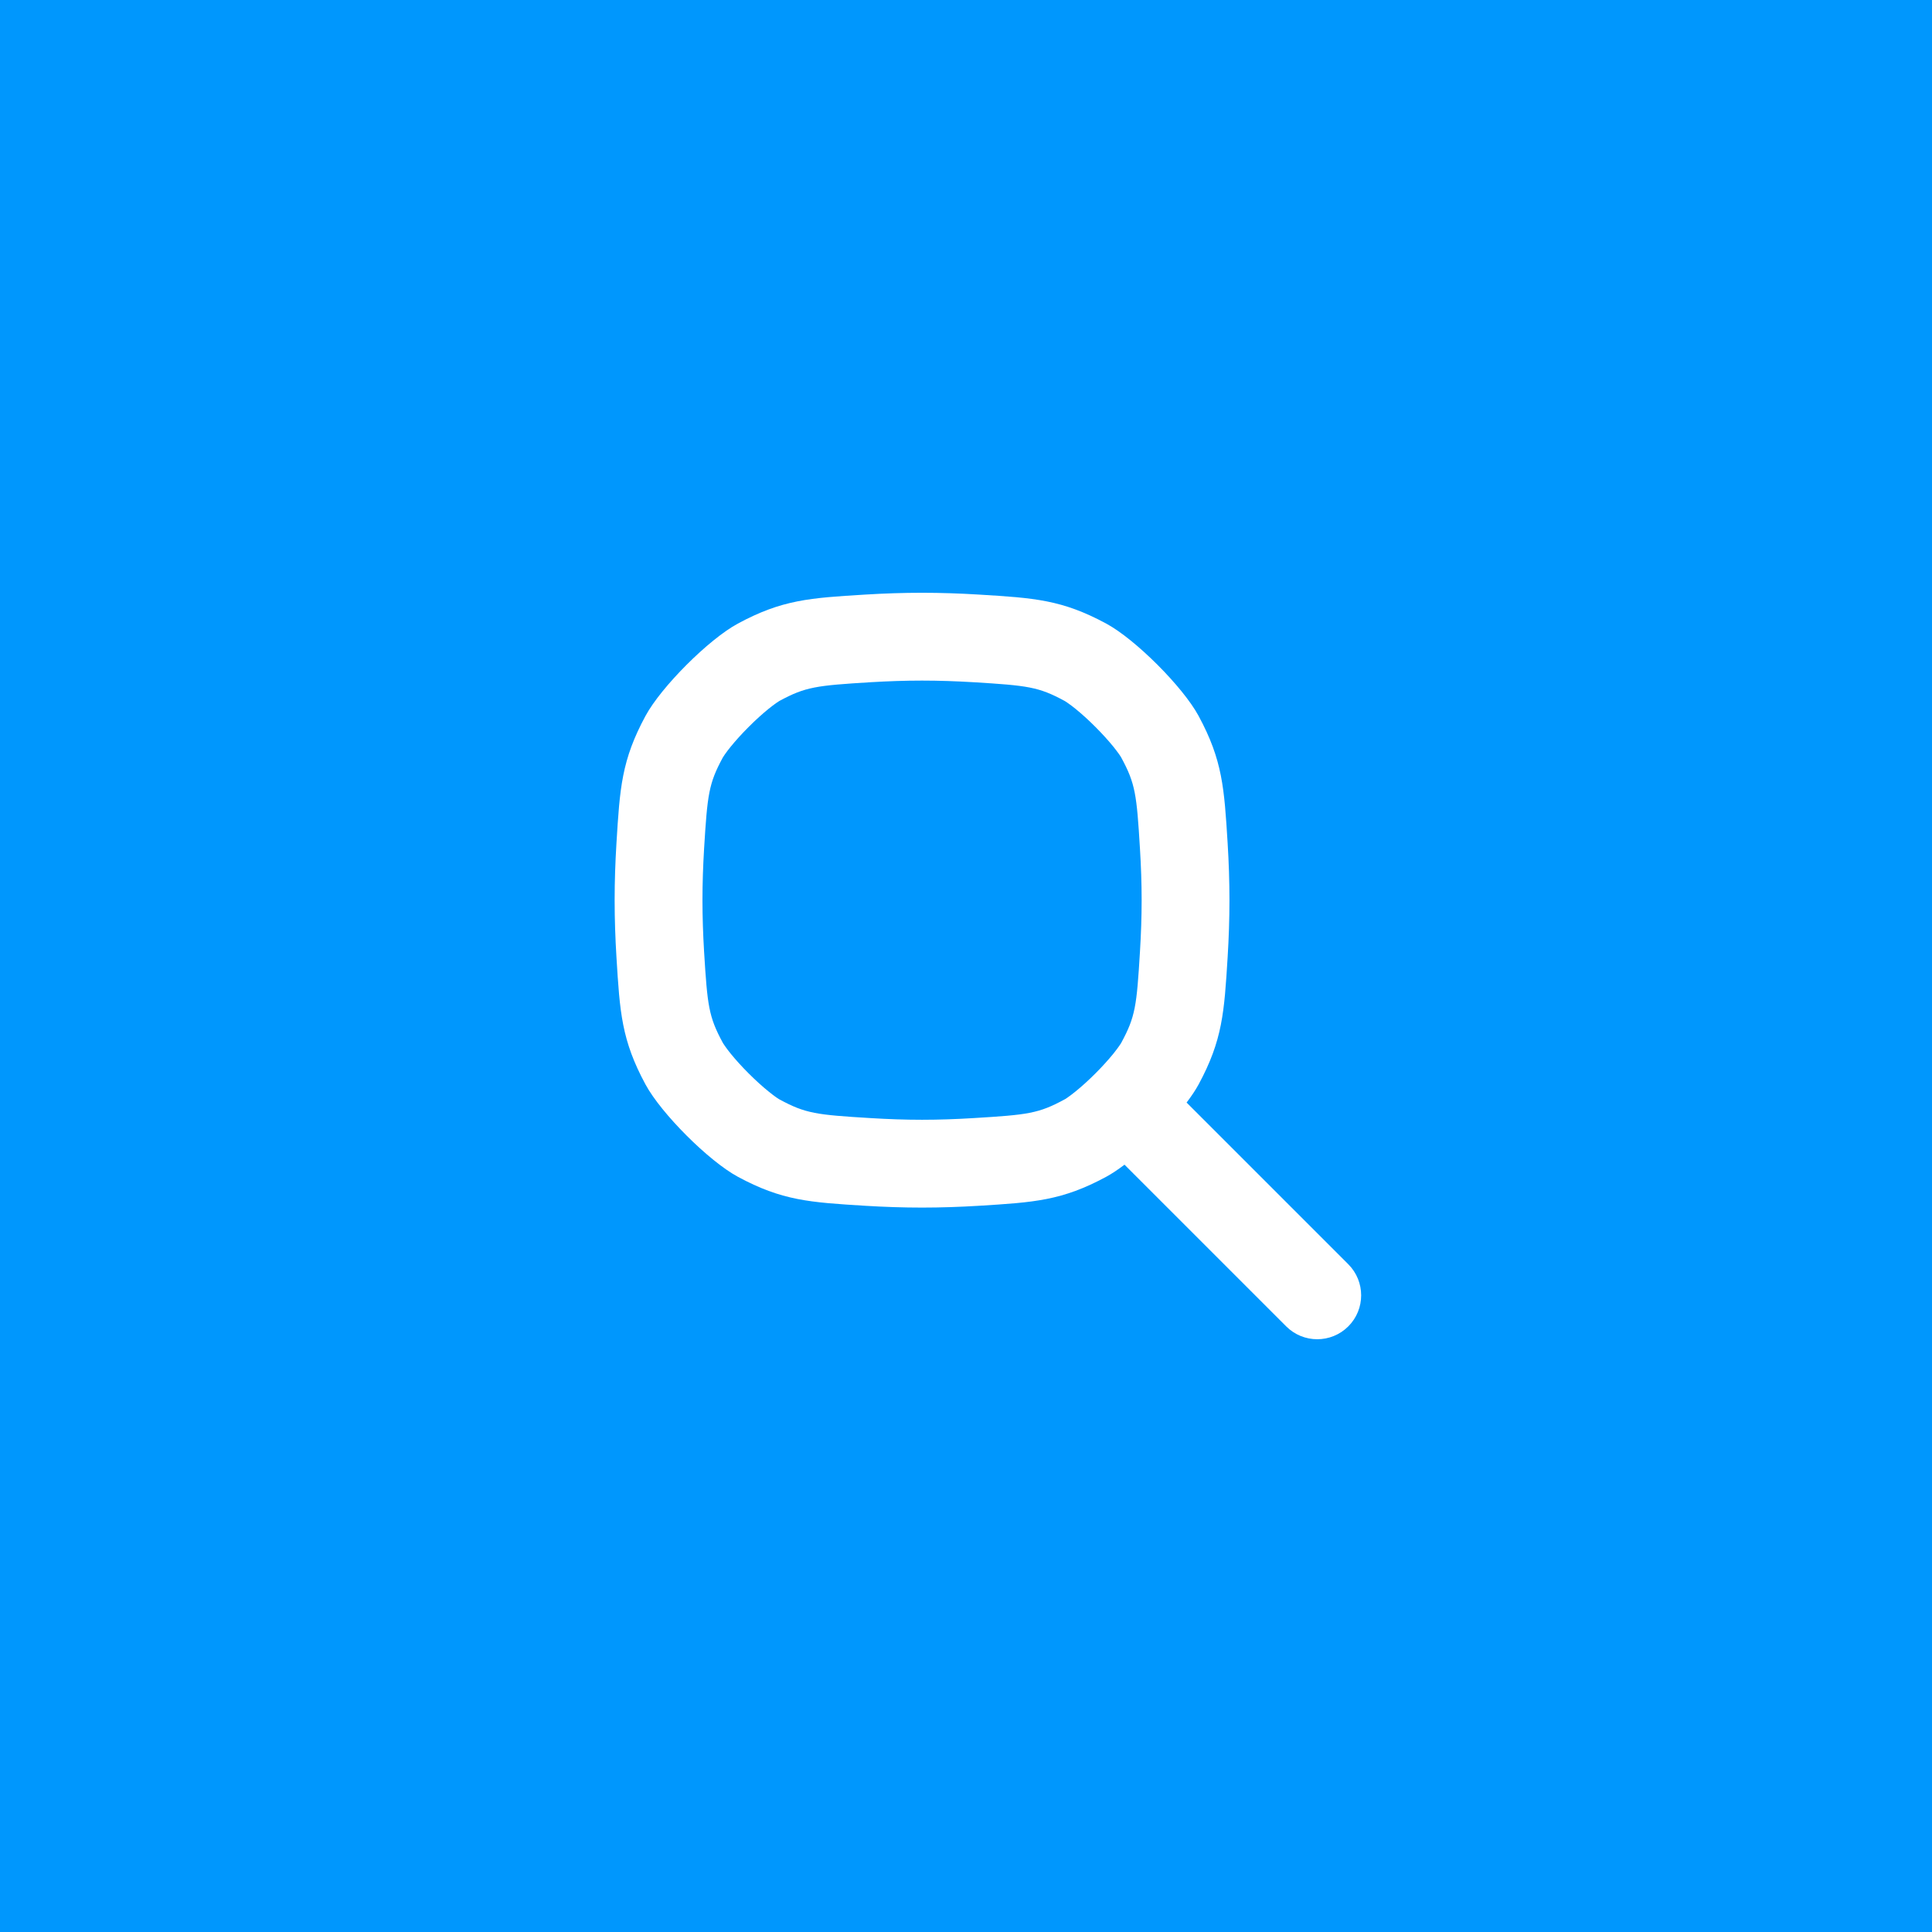 <svg width="44" height="44" viewBox="0 0 44 44" fill="none" xmlns="http://www.w3.org/2000/svg">
<rect width="44" height="44" fill="#0097FD"/>
<g clip-path="url(#clip0_4912_25727)">
<path fill-rule="evenodd" clip-rule="evenodd" d="M14.701 16.304C14.155 17.314 14.116 17.946 14.039 19.209C14.013 19.634 13.998 20.067 13.998 20.501C13.998 20.934 14.013 21.368 14.039 21.793C14.116 23.056 14.155 23.688 14.701 24.698C15.059 25.36 16.14 26.441 16.802 26.799C17.812 27.345 18.444 27.383 19.707 27.461C20.132 27.487 20.566 27.502 20.999 27.502C21.432 27.502 21.866 27.487 22.291 27.461C23.554 27.383 24.186 27.345 25.196 26.799C25.321 26.731 25.462 26.637 25.61 26.525L29.292 30.207C29.683 30.598 30.316 30.598 30.707 30.207C31.097 29.817 31.097 29.184 30.707 28.793L27.024 25.11C27.136 24.963 27.229 24.823 27.297 24.698C27.843 23.688 27.881 23.056 27.959 21.793C27.985 21.368 28 20.934 28 20.501C28 20.067 27.985 19.634 27.959 19.209C27.881 17.946 27.843 17.314 27.297 16.304C26.939 15.642 25.858 14.561 25.196 14.203C24.186 13.657 23.554 13.618 22.291 13.541C21.866 13.515 21.432 13.5 20.999 13.5C20.566 13.5 20.132 13.515 19.707 13.541C18.444 13.618 17.812 13.657 16.802 14.203C16.14 14.561 15.059 15.642 14.701 16.304ZM19.829 15.537C20.219 15.514 20.611 15.5 20.999 15.5C21.386 15.5 21.779 15.514 22.169 15.537C23.41 15.613 23.652 15.642 24.244 15.962C24.244 15.962 24.251 15.966 24.264 15.974C24.278 15.982 24.296 15.995 24.319 16.011C24.366 16.044 24.425 16.087 24.494 16.143C24.633 16.256 24.79 16.397 24.946 16.554C25.102 16.71 25.244 16.867 25.357 17.006C25.412 17.075 25.456 17.133 25.489 17.18C25.505 17.204 25.517 17.222 25.526 17.236C25.534 17.249 25.537 17.255 25.537 17.255C25.858 17.848 25.887 18.09 25.962 19.331C25.986 19.721 26 20.113 26 20.501C26 20.888 25.986 21.281 25.962 21.671C25.887 22.912 25.858 23.154 25.537 23.747C25.537 23.747 25.534 23.752 25.526 23.766C25.517 23.78 25.505 23.798 25.489 23.821C25.456 23.868 25.412 23.927 25.357 23.996C25.244 24.135 25.102 24.292 24.946 24.448C24.79 24.604 24.633 24.746 24.494 24.858C24.425 24.914 24.366 24.958 24.319 24.991C24.296 25.007 24.278 25.019 24.264 25.028C24.25 25.036 24.244 25.039 24.244 25.039C23.652 25.36 23.41 25.389 22.169 25.464C21.779 25.488 21.386 25.502 20.999 25.502C20.611 25.502 20.219 25.488 19.829 25.464C18.588 25.389 18.346 25.36 17.753 25.039C17.753 25.039 17.747 25.036 17.734 25.028C17.72 25.019 17.702 25.007 17.678 24.991C17.631 24.958 17.573 24.914 17.504 24.858C17.365 24.746 17.208 24.604 17.052 24.448C16.895 24.292 16.754 24.135 16.641 23.996C16.585 23.927 16.541 23.868 16.509 23.821C16.493 23.798 16.481 23.78 16.472 23.766C16.464 23.753 16.46 23.746 16.46 23.746C16.14 23.154 16.111 22.911 16.035 21.671C16.012 21.281 15.998 20.888 15.998 20.501C15.998 20.113 16.012 19.721 16.035 19.331C16.111 18.09 16.14 17.848 16.46 17.255C16.46 17.255 16.464 17.249 16.472 17.236C16.481 17.222 16.493 17.204 16.509 17.18C16.541 17.133 16.585 17.075 16.641 17.006C16.754 16.867 16.895 16.71 17.052 16.554C17.208 16.397 17.365 16.256 17.504 16.143C17.573 16.087 17.631 16.044 17.678 16.011C17.702 15.995 17.72 15.982 17.734 15.974C17.747 15.965 17.753 15.962 17.753 15.962C18.346 15.642 18.588 15.613 19.829 15.537Z" fill="white"/>
</g>
<defs>
<clipPath id="clip0_4912_25727">
<rect width="24" height="24" fill="white" transform="translate(10 10)"/>
</clipPath>
</defs>
</svg>
